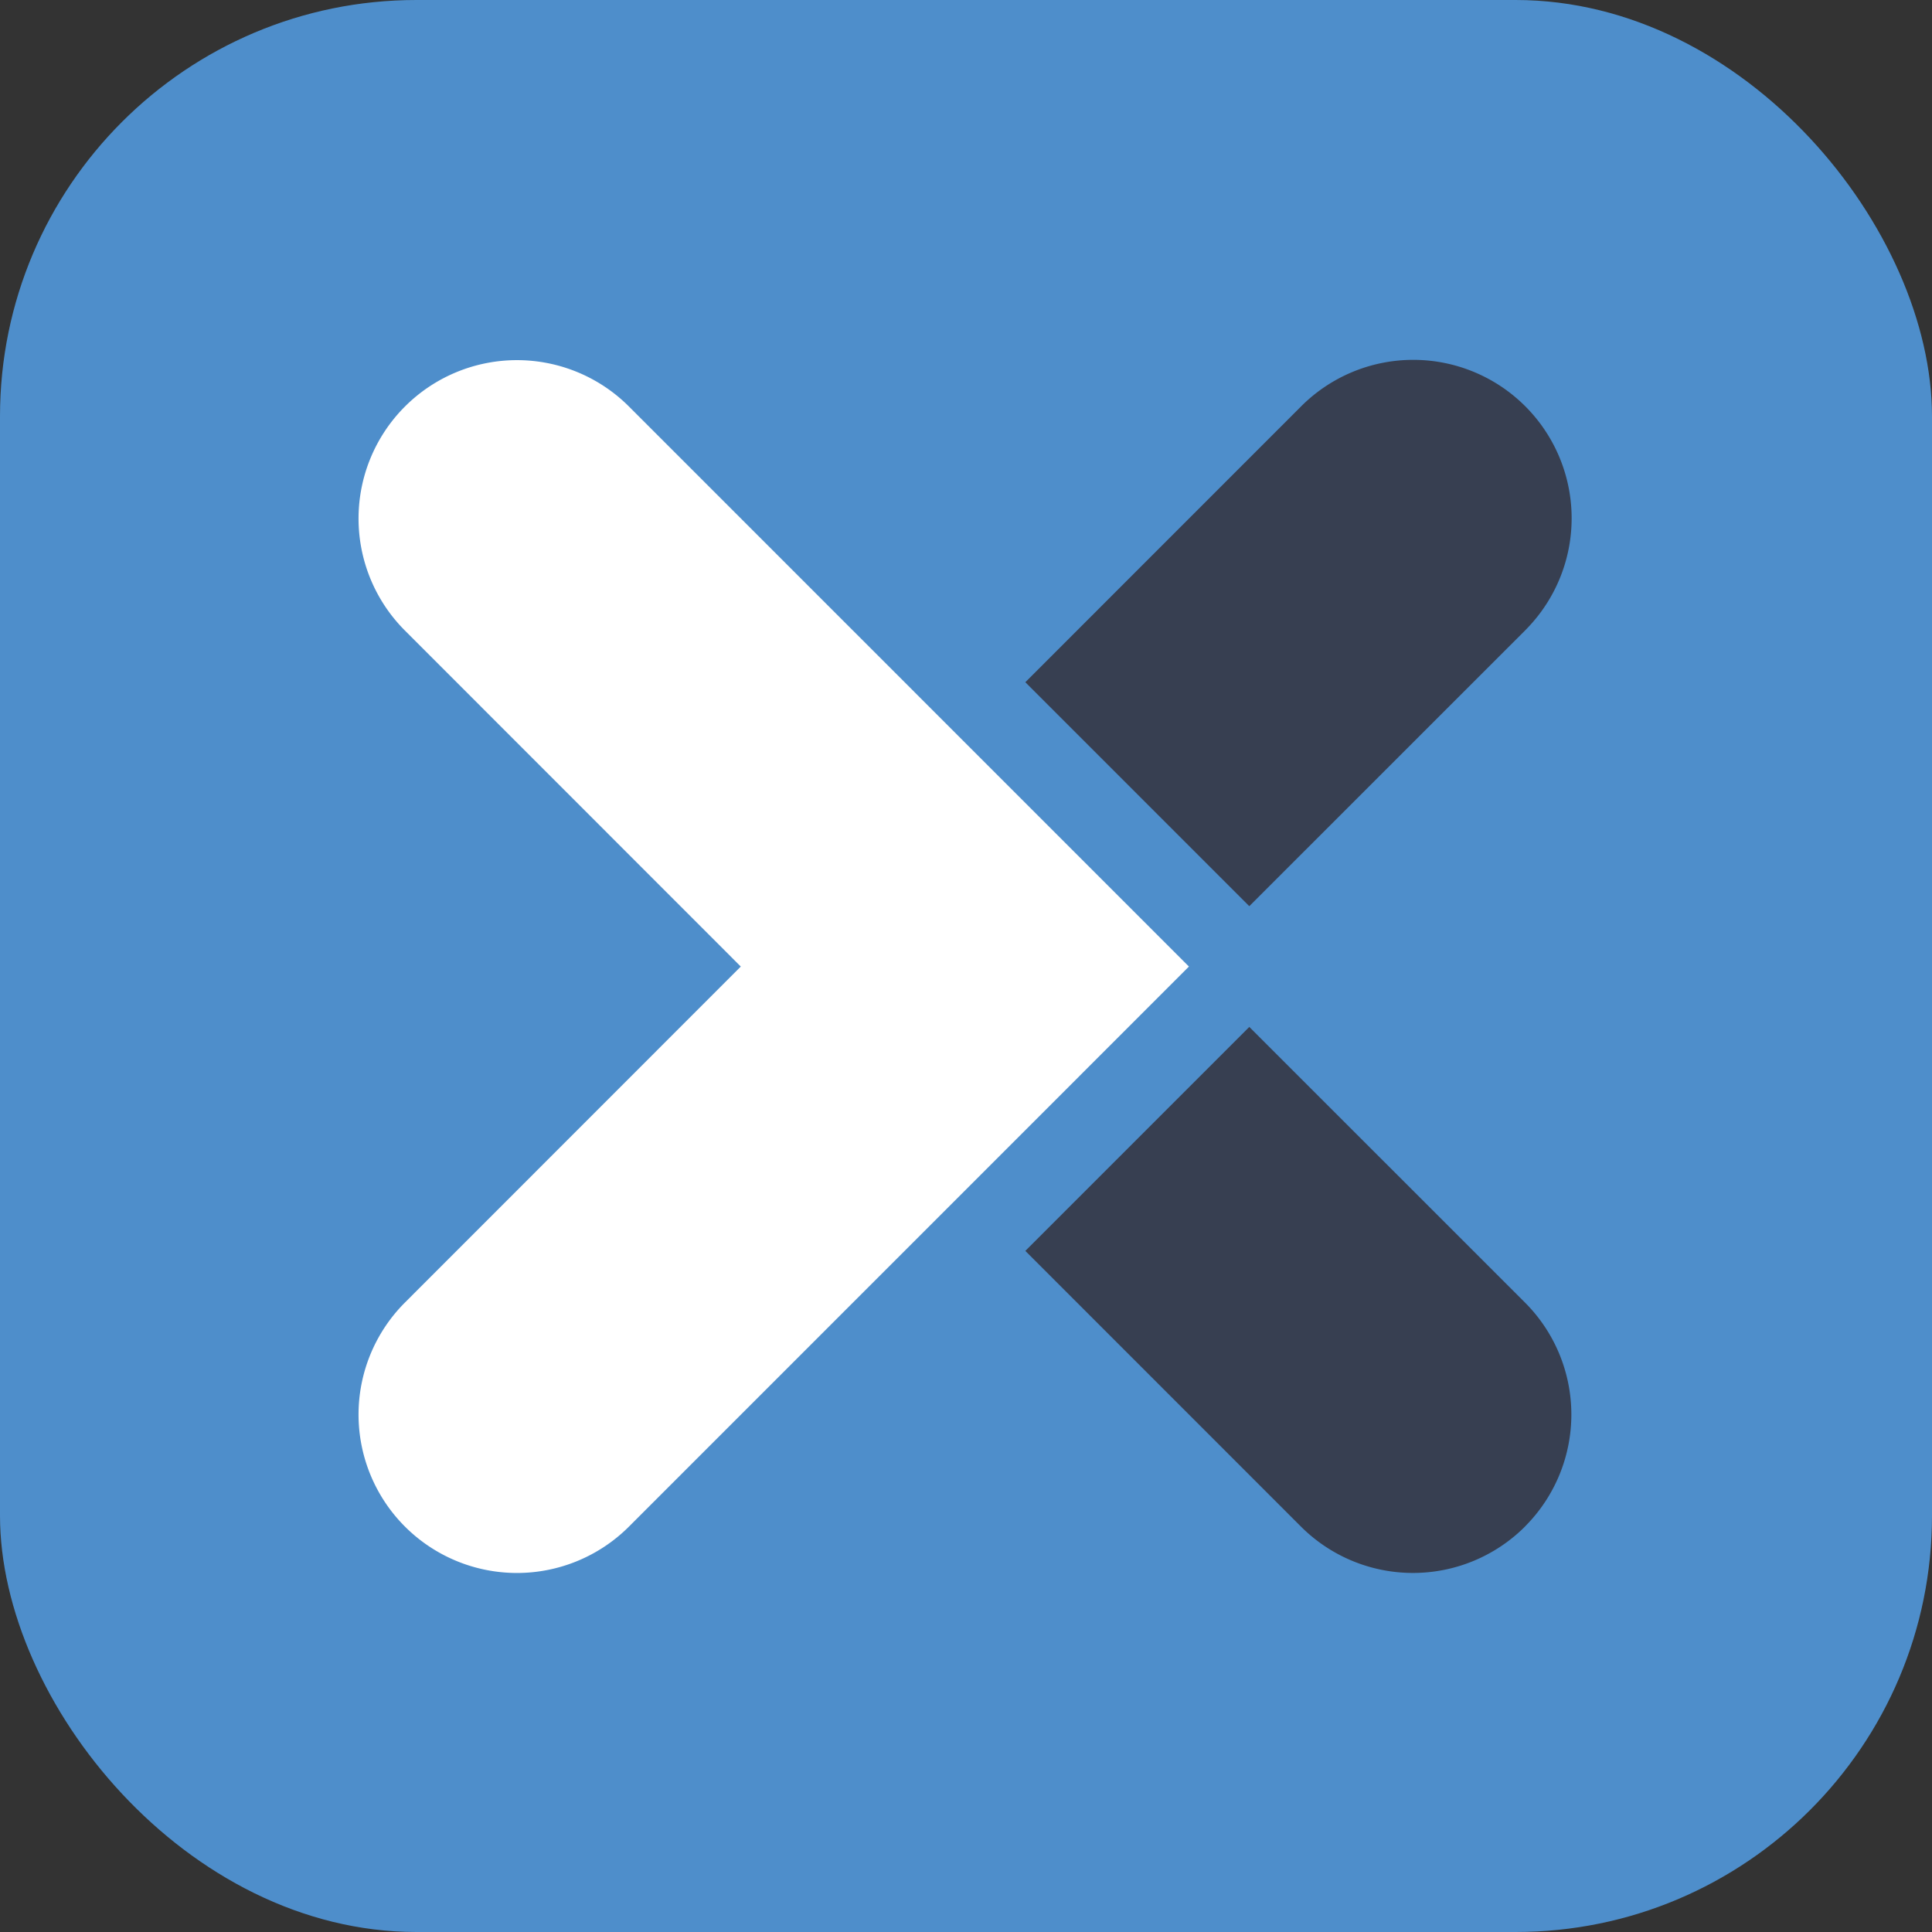 <svg xmlns="http://www.w3.org/2000/svg" viewBox="0 0 279.06 279.06"><rect x="0" y="0" width="279.06" height="279.06" fill="#333333" stroke="none"/><defs><style>.cls-1{fill:#4e8ecb;}.cls-2{fill:#373f51;}.cls-3{fill:#fff;}</style></defs><g id="Layer_2" data-name="Layer 2"><g id="Layer_1-2" data-name="Layer 1"><rect class="cls-1" width="279.06" height="279.06" rx="60.14"/><path id="Path_1" data-name="Path 1" class="cls-2" d="M220.27,91.08l-39.82,39.81L148.1,98.54l39.81-39.82a22.88,22.88,0,0,1,32.66,32.05l-.3.31Z"/><path id="Path_2" data-name="Path 2" class="cls-3" d="M171.73,139.61,90.85,220.5a22.88,22.88,0,0,1-32.36-32.36L107,139.61,58.49,91.08A22.88,22.88,0,0,1,90.85,58.72Z"/><path id="Path_3" data-name="Path 3" class="cls-2" d="M220.27,220.5a22.89,22.89,0,0,1-32.36,0L148.1,180.68l32.35-32.35,39.82,39.81a22.88,22.88,0,0,1,0,32.35Z"/></g></g></svg>